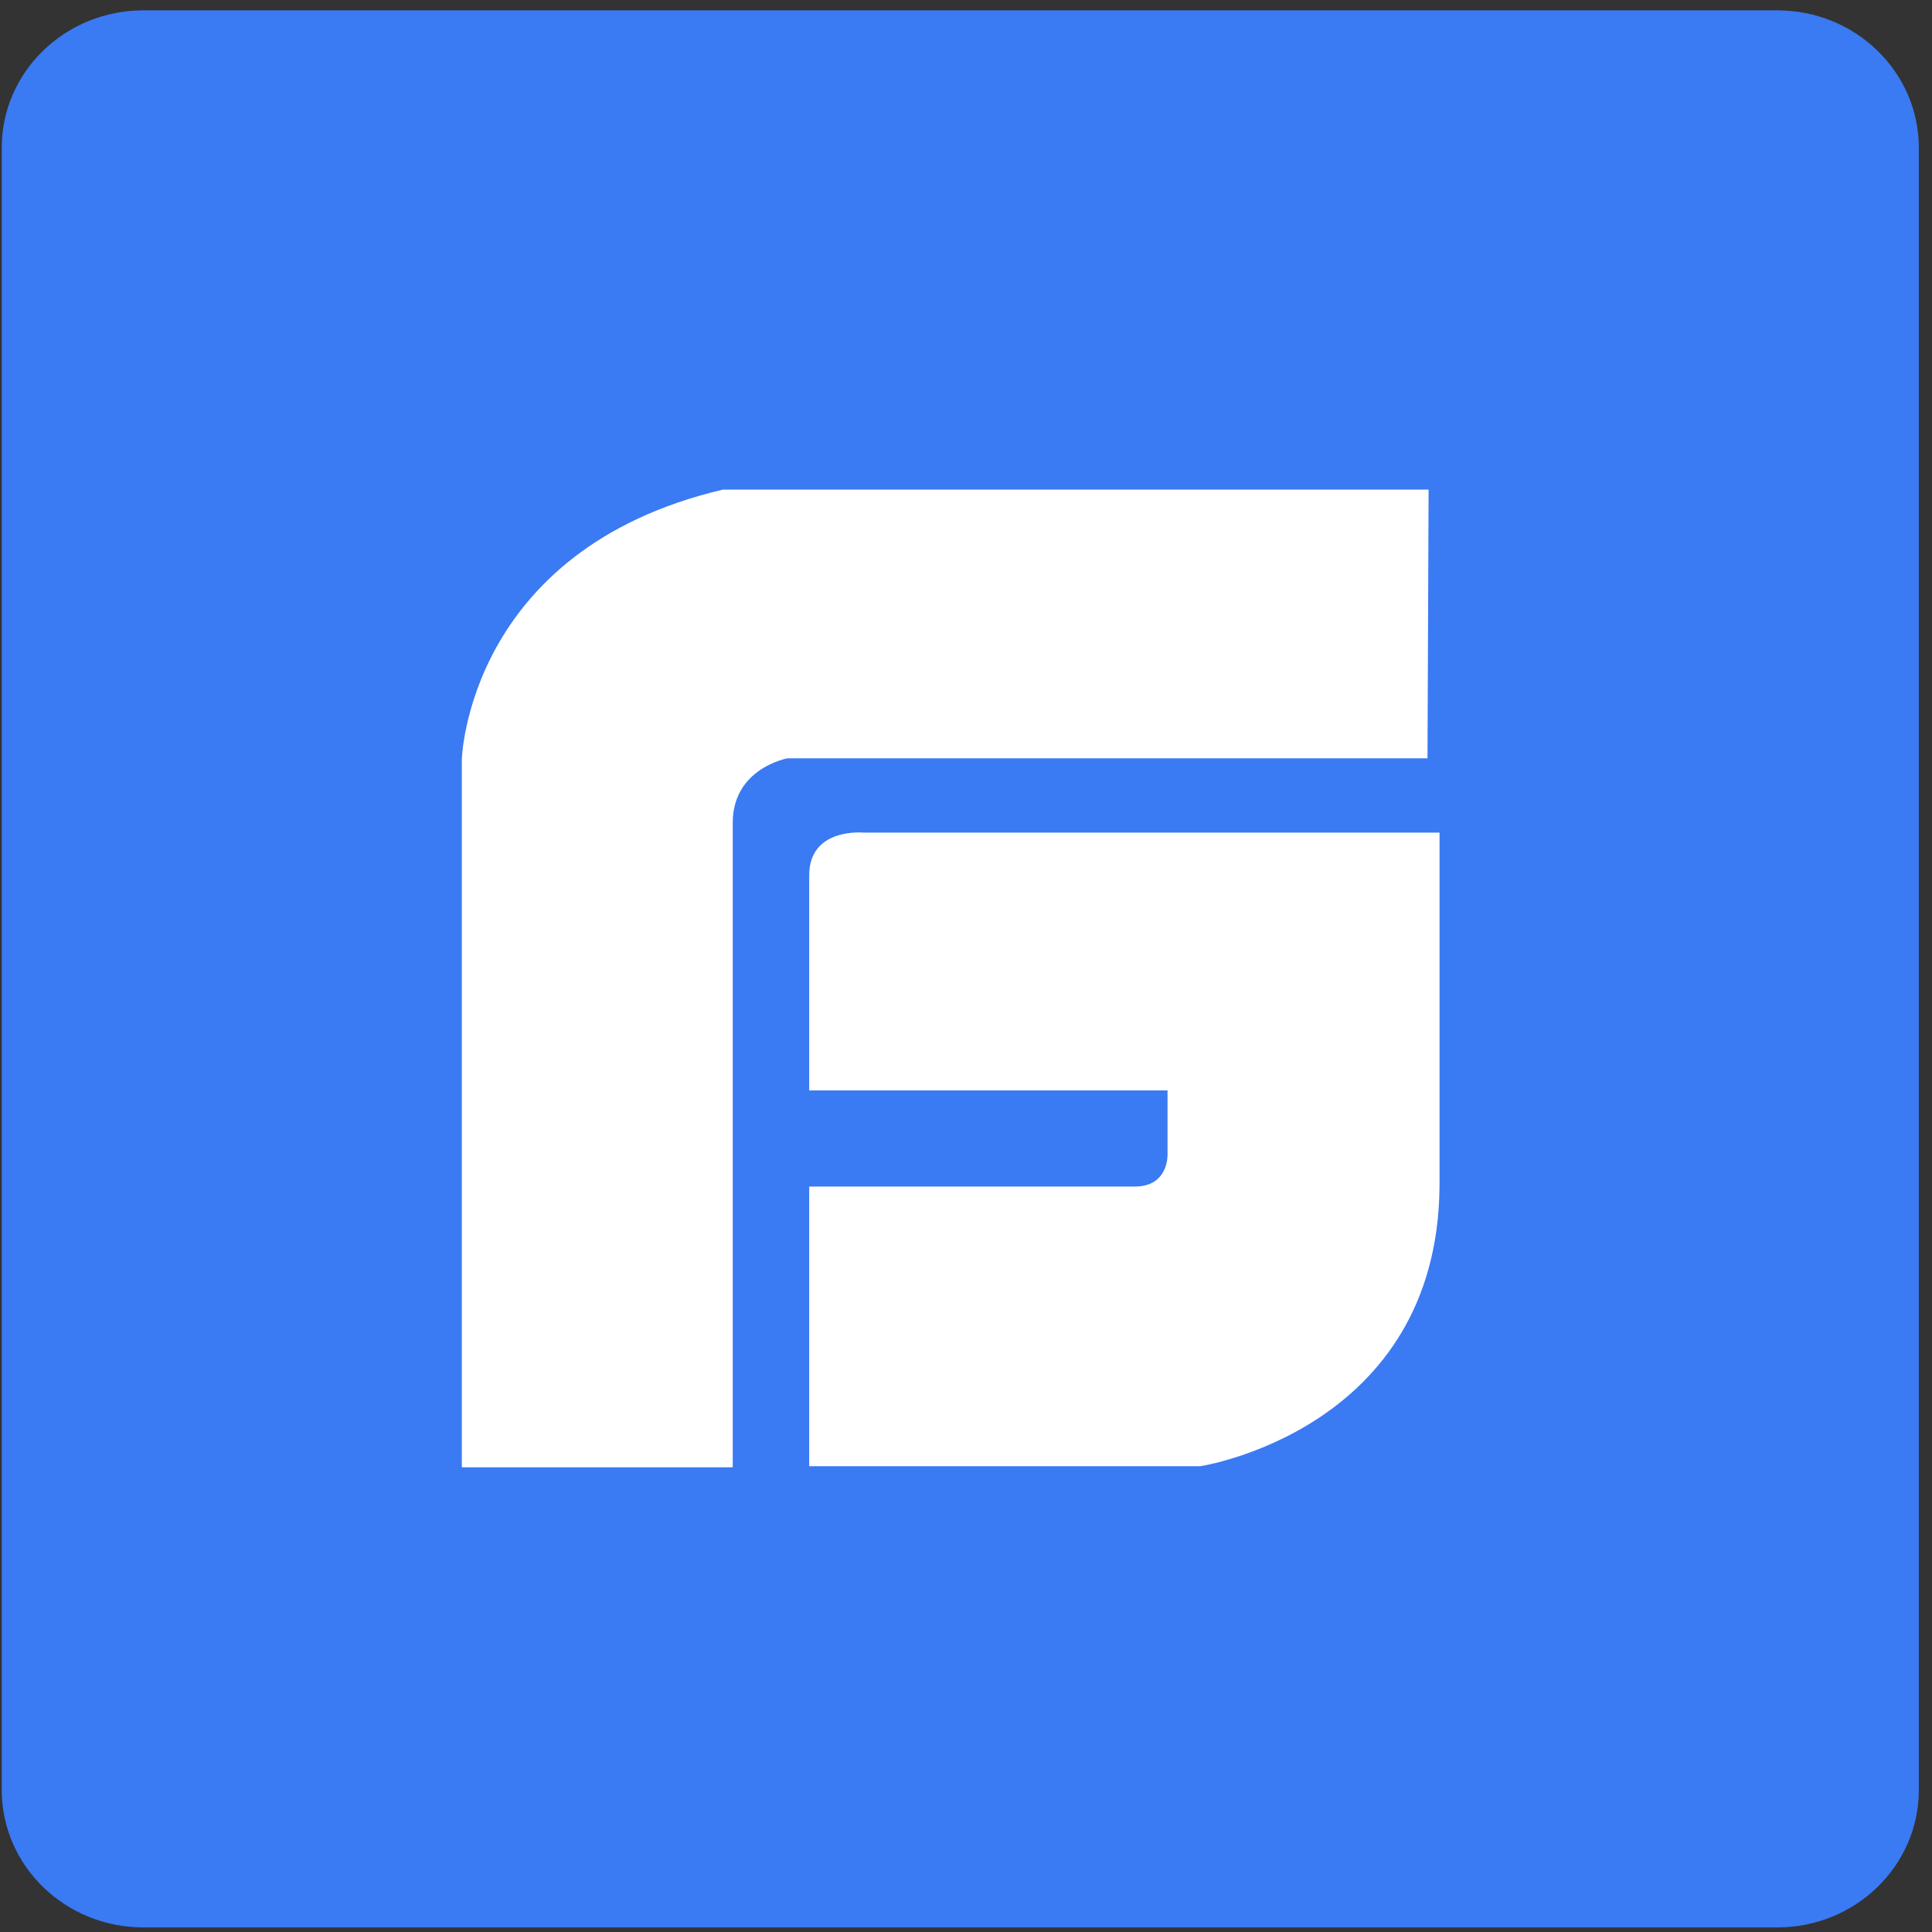 <svg width="134" height="134" viewBox="0 0 134 134" fill="none" xmlns="http://www.w3.org/2000/svg">
<rect x="0" y="0" width="134" height="134" fill="#333333" stroke="none"/>
<path d="M123.267 0.718H9.944C4.519 0.718 0.121 4.983 0.121 10.243V124.151C0.121 129.416 4.519 133.682 9.944 133.682H123.267C128.692 133.682 133.085 129.411 133.085 124.151V10.243C133.085 4.983 128.692 0.718 123.267 0.718V0.718Z" fill="#3A7AF3"/>
<path d="M59.913 57.749C59.913 57.749 56.125 57.371 56.125 60.704V75.63H80.977V80.101C80.977 80.101 81.053 82.298 78.704 82.298H56.125V101.694H83.25C83.25 101.694 99.691 99.194 99.843 82.298V57.749H59.913ZM99.085 33.959H50.139C32.41 38.126 32.031 52.673 32.031 52.673V101.77H50.821V57.068C50.821 53.279 54.61 52.597 54.61 52.597H99.009L99.085 33.959Z" fill="white"/>
</svg>
